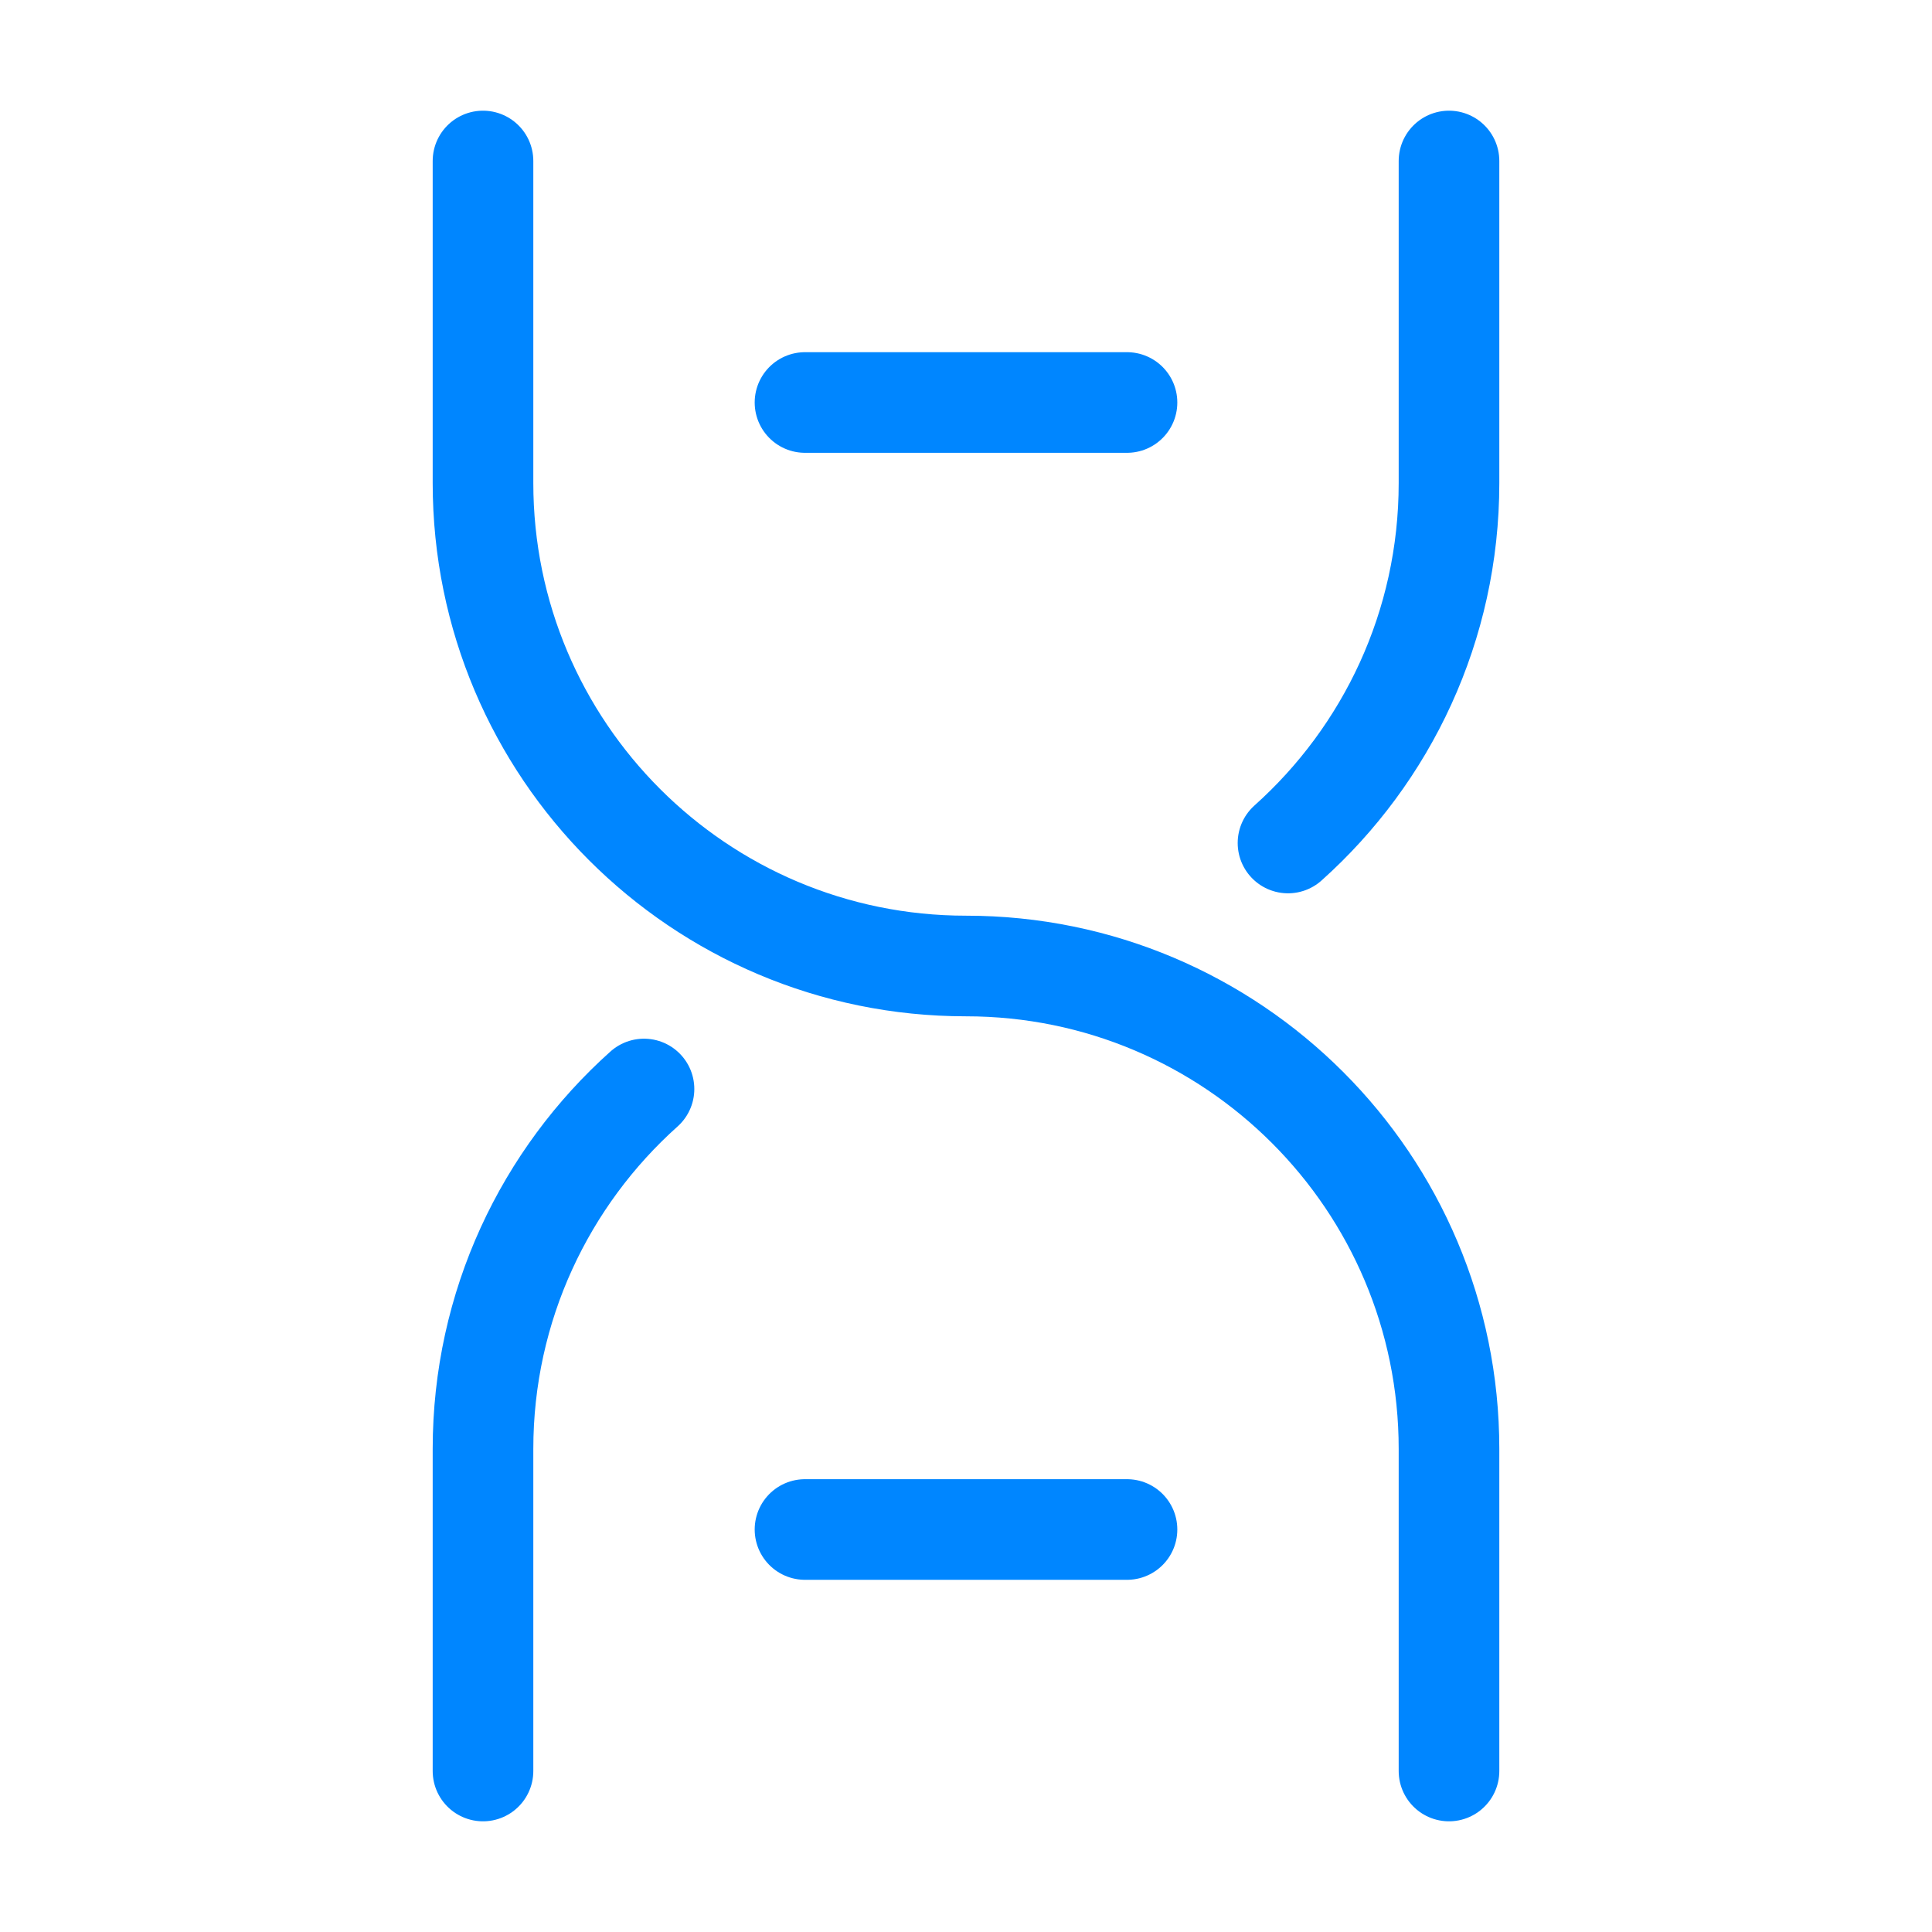 <svg width="48" height="48" viewBox="0 0 48 48" fill="none" xmlns="http://www.w3.org/2000/svg">
<path d="M12 44V36C12 32.446 13.545 29.253 16 27.056M36 44V36C36 29.373 30.627 24 24 24C17.373 24 12 18.627 12 12V4M36 4V12C36 15.554 34.455 18.747 32 20.944M20 10H28M20 38H28" stroke="#0086FF" stroke-width="2.5" stroke-linecap="round" stroke-linejoin="round"/>
</svg>
